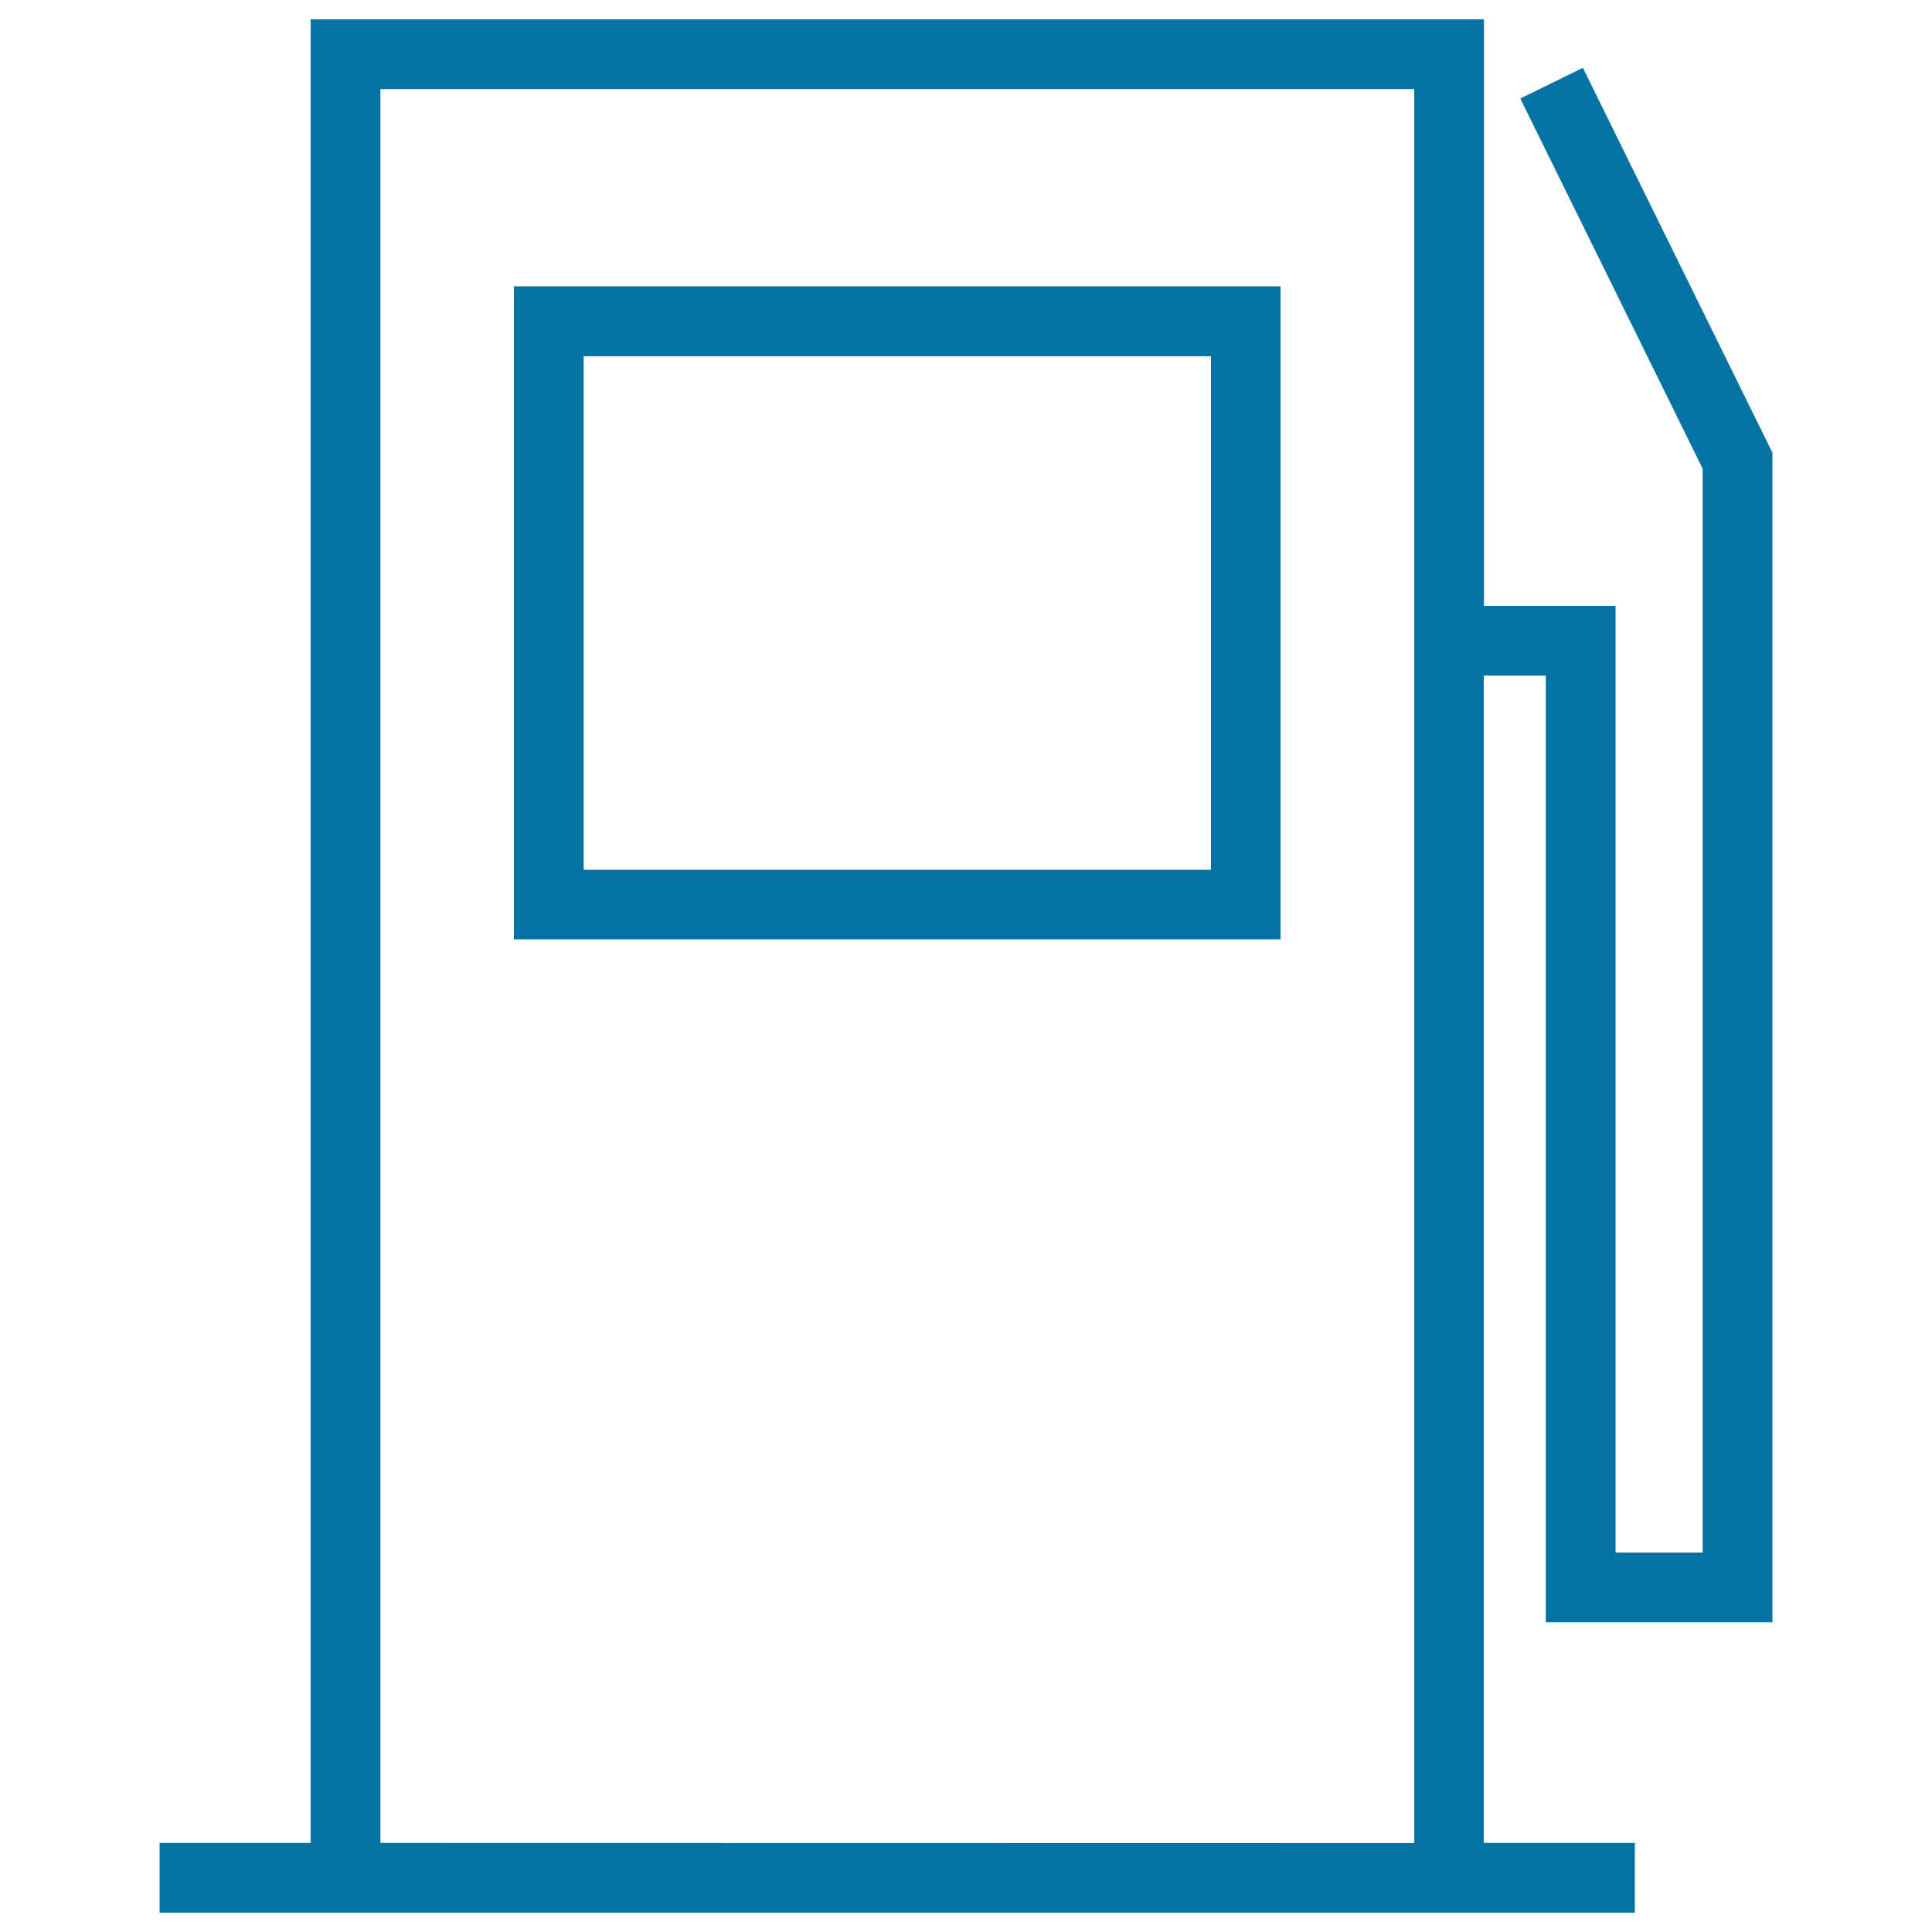 <svg xmlns="http://www.w3.org/2000/svg" viewBox="0 0 1000 1000" style="fill:#0273a2">
<title>Gas Station Symbol SVG icon</title>
<g><g><path d="M266,486.2h396.8v-338H266V486.2z M302.1,184.4h324.7v265.8H302.1V184.4z"/><path d="M917.4,839.7V234.3L819.3,35.1L786.9,51l94.4,191.6v561h-45.1v-490h-68.1V10H160.8v943.9H82.6V990h78.2h607.2h78.2v-36.1h-78.2V349.7h32.1v490H917.4z M196.9,953.9V46.1H732v907.9L196.9,953.9L196.9,953.9z"/></g></g>
</svg>